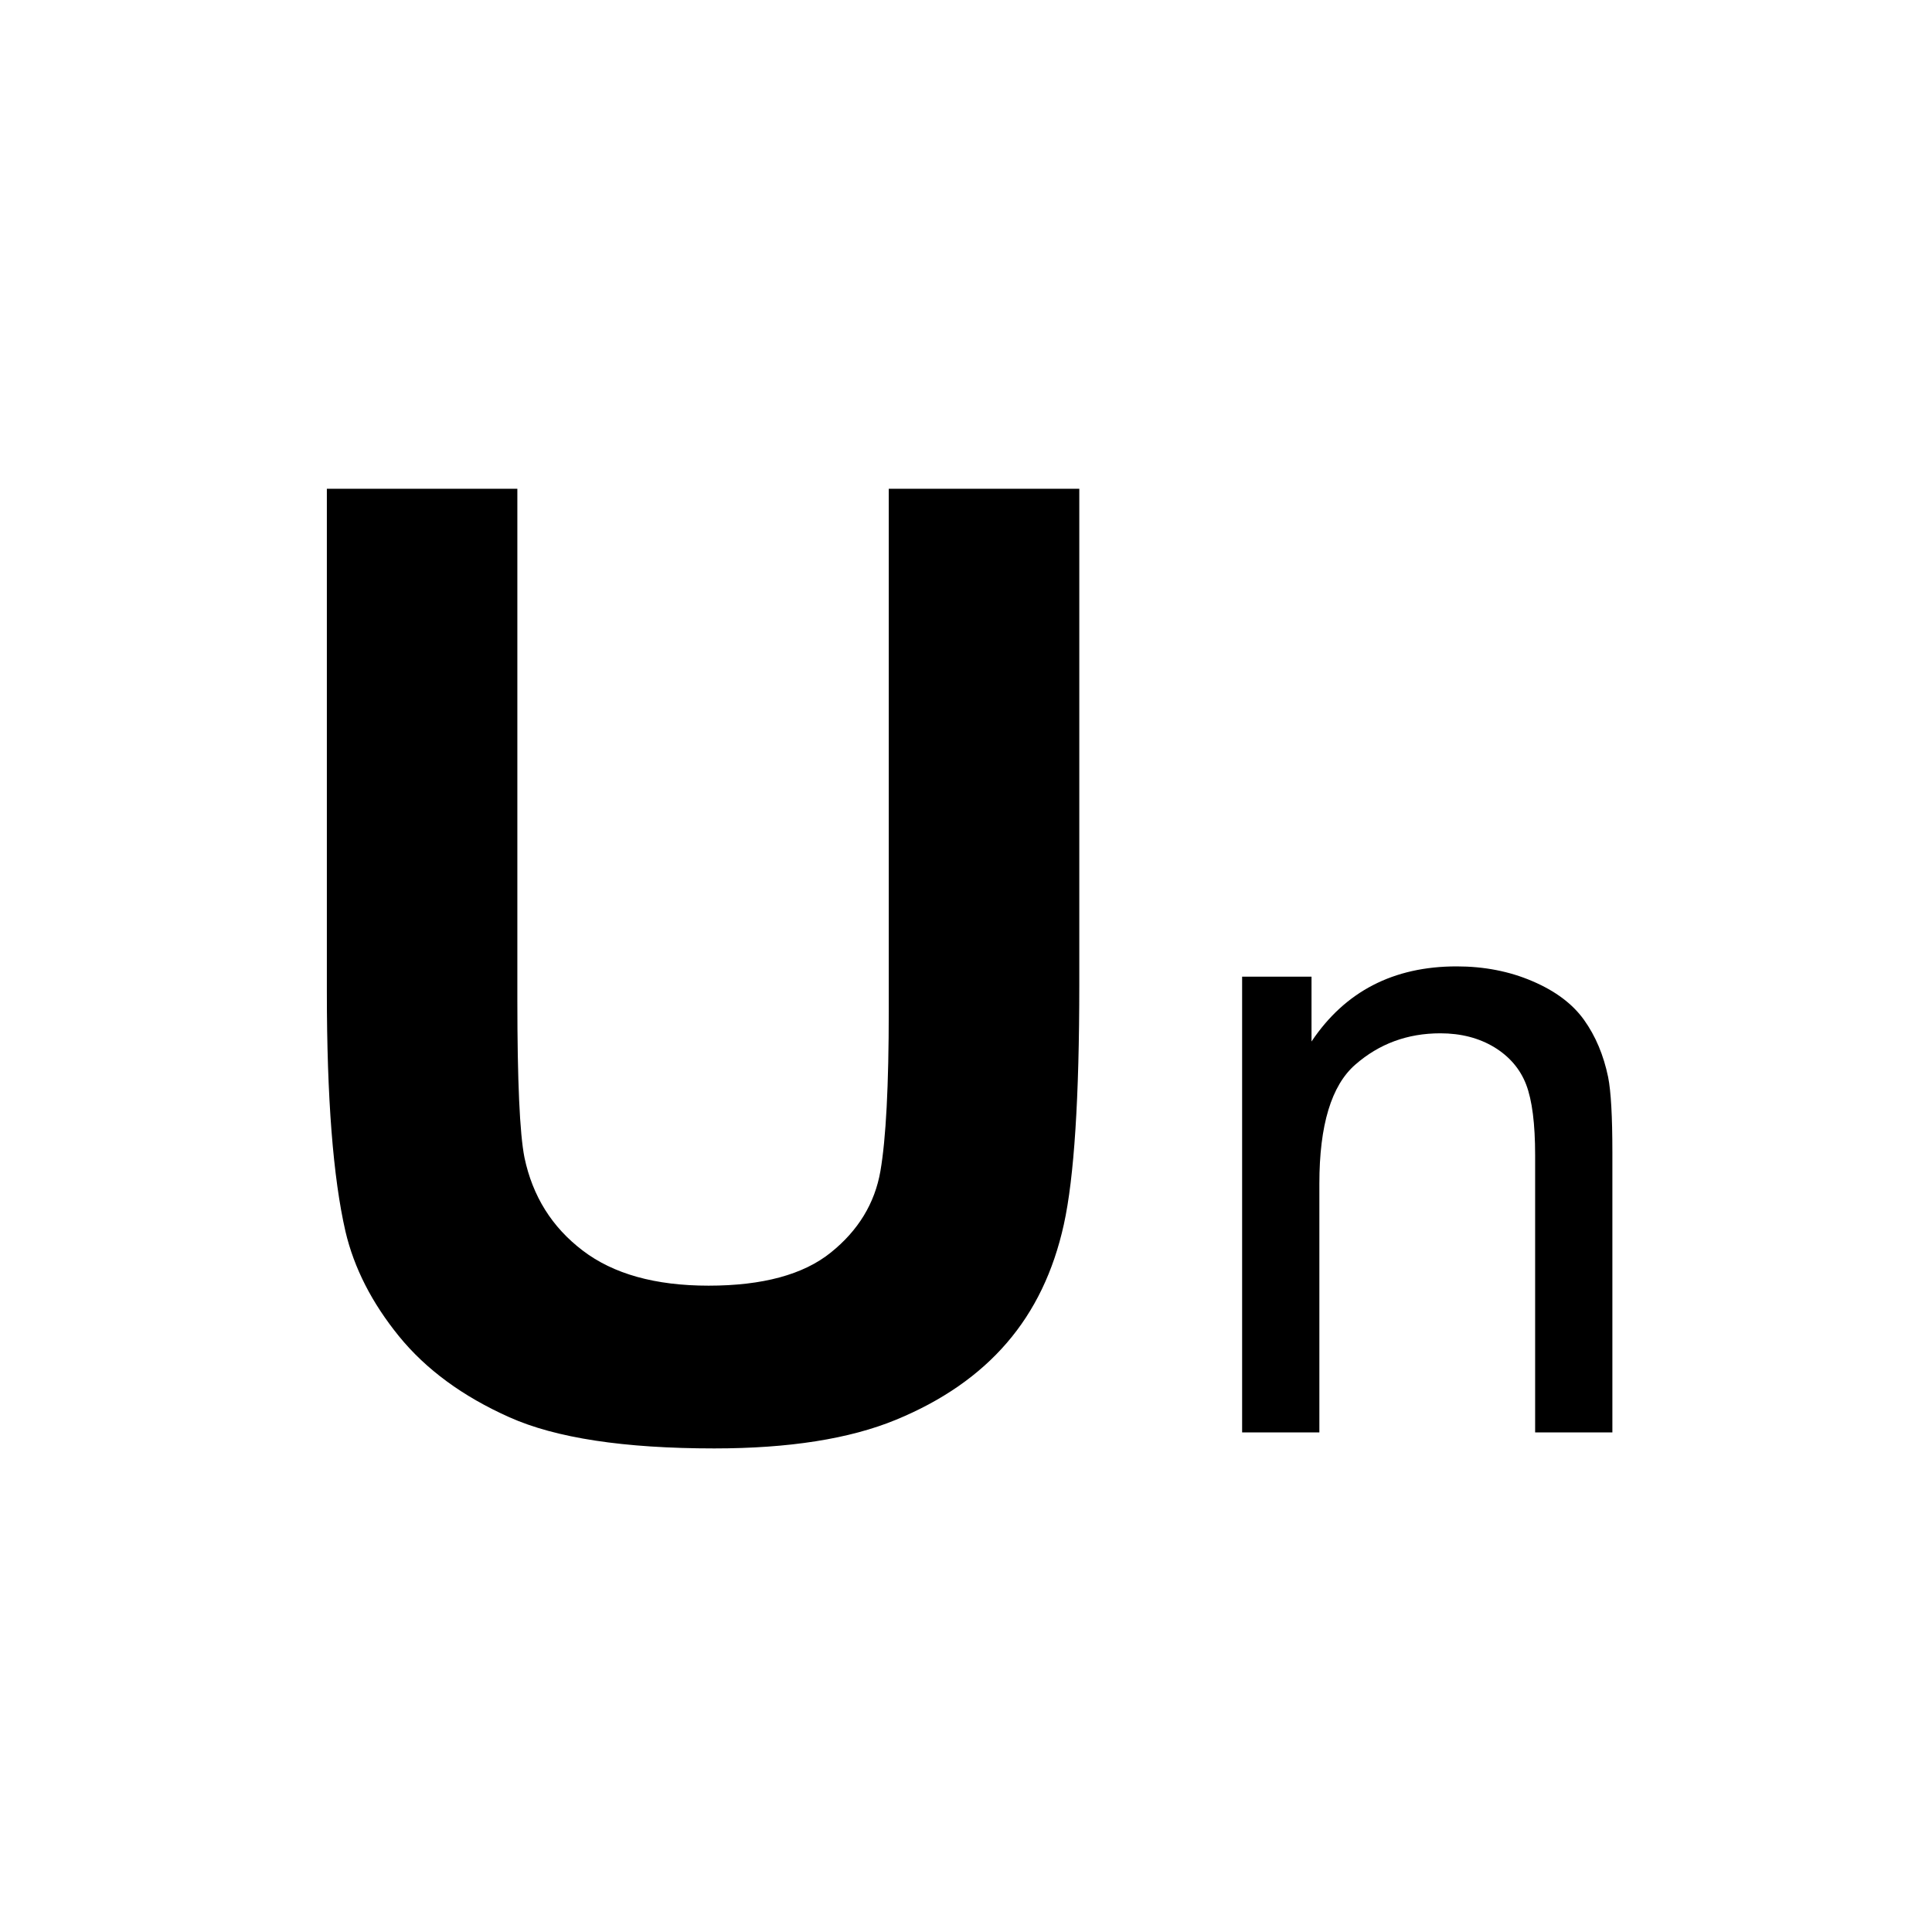<?xml version="1.0" encoding="utf-8"?>
<!-- Generator: Adobe Illustrator 14.0.0, SVG Export Plug-In . SVG Version: 6.00 Build 43363)  -->
<!DOCTYPE svg PUBLIC "-//W3C//DTD SVG 1.1//EN" "http://www.w3.org/Graphics/SVG/1.1/DTD/svg11.dtd">
<svg version="1.1" id="Layer_1" xmlns="http://www.w3.org/2000/svg" xmlns:xlink="http://www.w3.org/1999/xlink" x="0px" y="0px"
	 width="50px" height="50px" viewBox="0 0 50 50" enable-background="new 0 0 50 50" xml:space="preserve">
<g>
	<path d="M8.459,12.649h4.93v13.228c0,2.098,0.061,3.46,0.184,4.08c0.21,1,0.712,1.803,1.507,2.407
		c0.793,0.606,1.879,0.909,3.257,0.909c1.398,0,2.455-0.285,3.165-0.858c0.71-0.57,1.138-1.274,1.283-2.107
		c0.144-0.834,0.216-2.216,0.216-4.147V12.649h4.931v12.827c0,2.931-0.133,5.003-0.4,6.213c-0.267,1.212-0.757,2.232-1.476,3.065
		c-0.716,0.832-1.673,1.498-2.872,1.991c-1.2,0.494-2.766,0.74-4.698,0.74c-2.332,0-4.101-0.268-5.306-0.808
		c-1.205-0.538-2.157-1.237-2.856-2.097c-0.7-0.862-1.161-1.765-1.383-2.708c-0.322-1.401-0.482-3.467-0.482-6.198V12.649z"/>
	<path d="M32.146,37.07V25.276h1.796v1.678c0.867-1.296,2.12-1.944,3.756-1.944c0.71,0,1.366,0.127,1.961,0.383
		c0.597,0.255,1.041,0.589,1.337,1.004s0.504,0.907,0.622,1.477c0.074,0.371,0.11,1.02,0.11,1.944v7.252h-1.999v-7.174
		c0-0.814-0.078-1.423-0.232-1.827c-0.155-0.403-0.431-0.726-0.825-0.967c-0.398-0.24-0.864-0.36-1.396-0.36
		c-0.852,0-1.584,0.271-2.203,0.812c-0.617,0.539-0.928,1.564-0.928,3.076v6.44H32.146z"/>
</g>
</svg>
